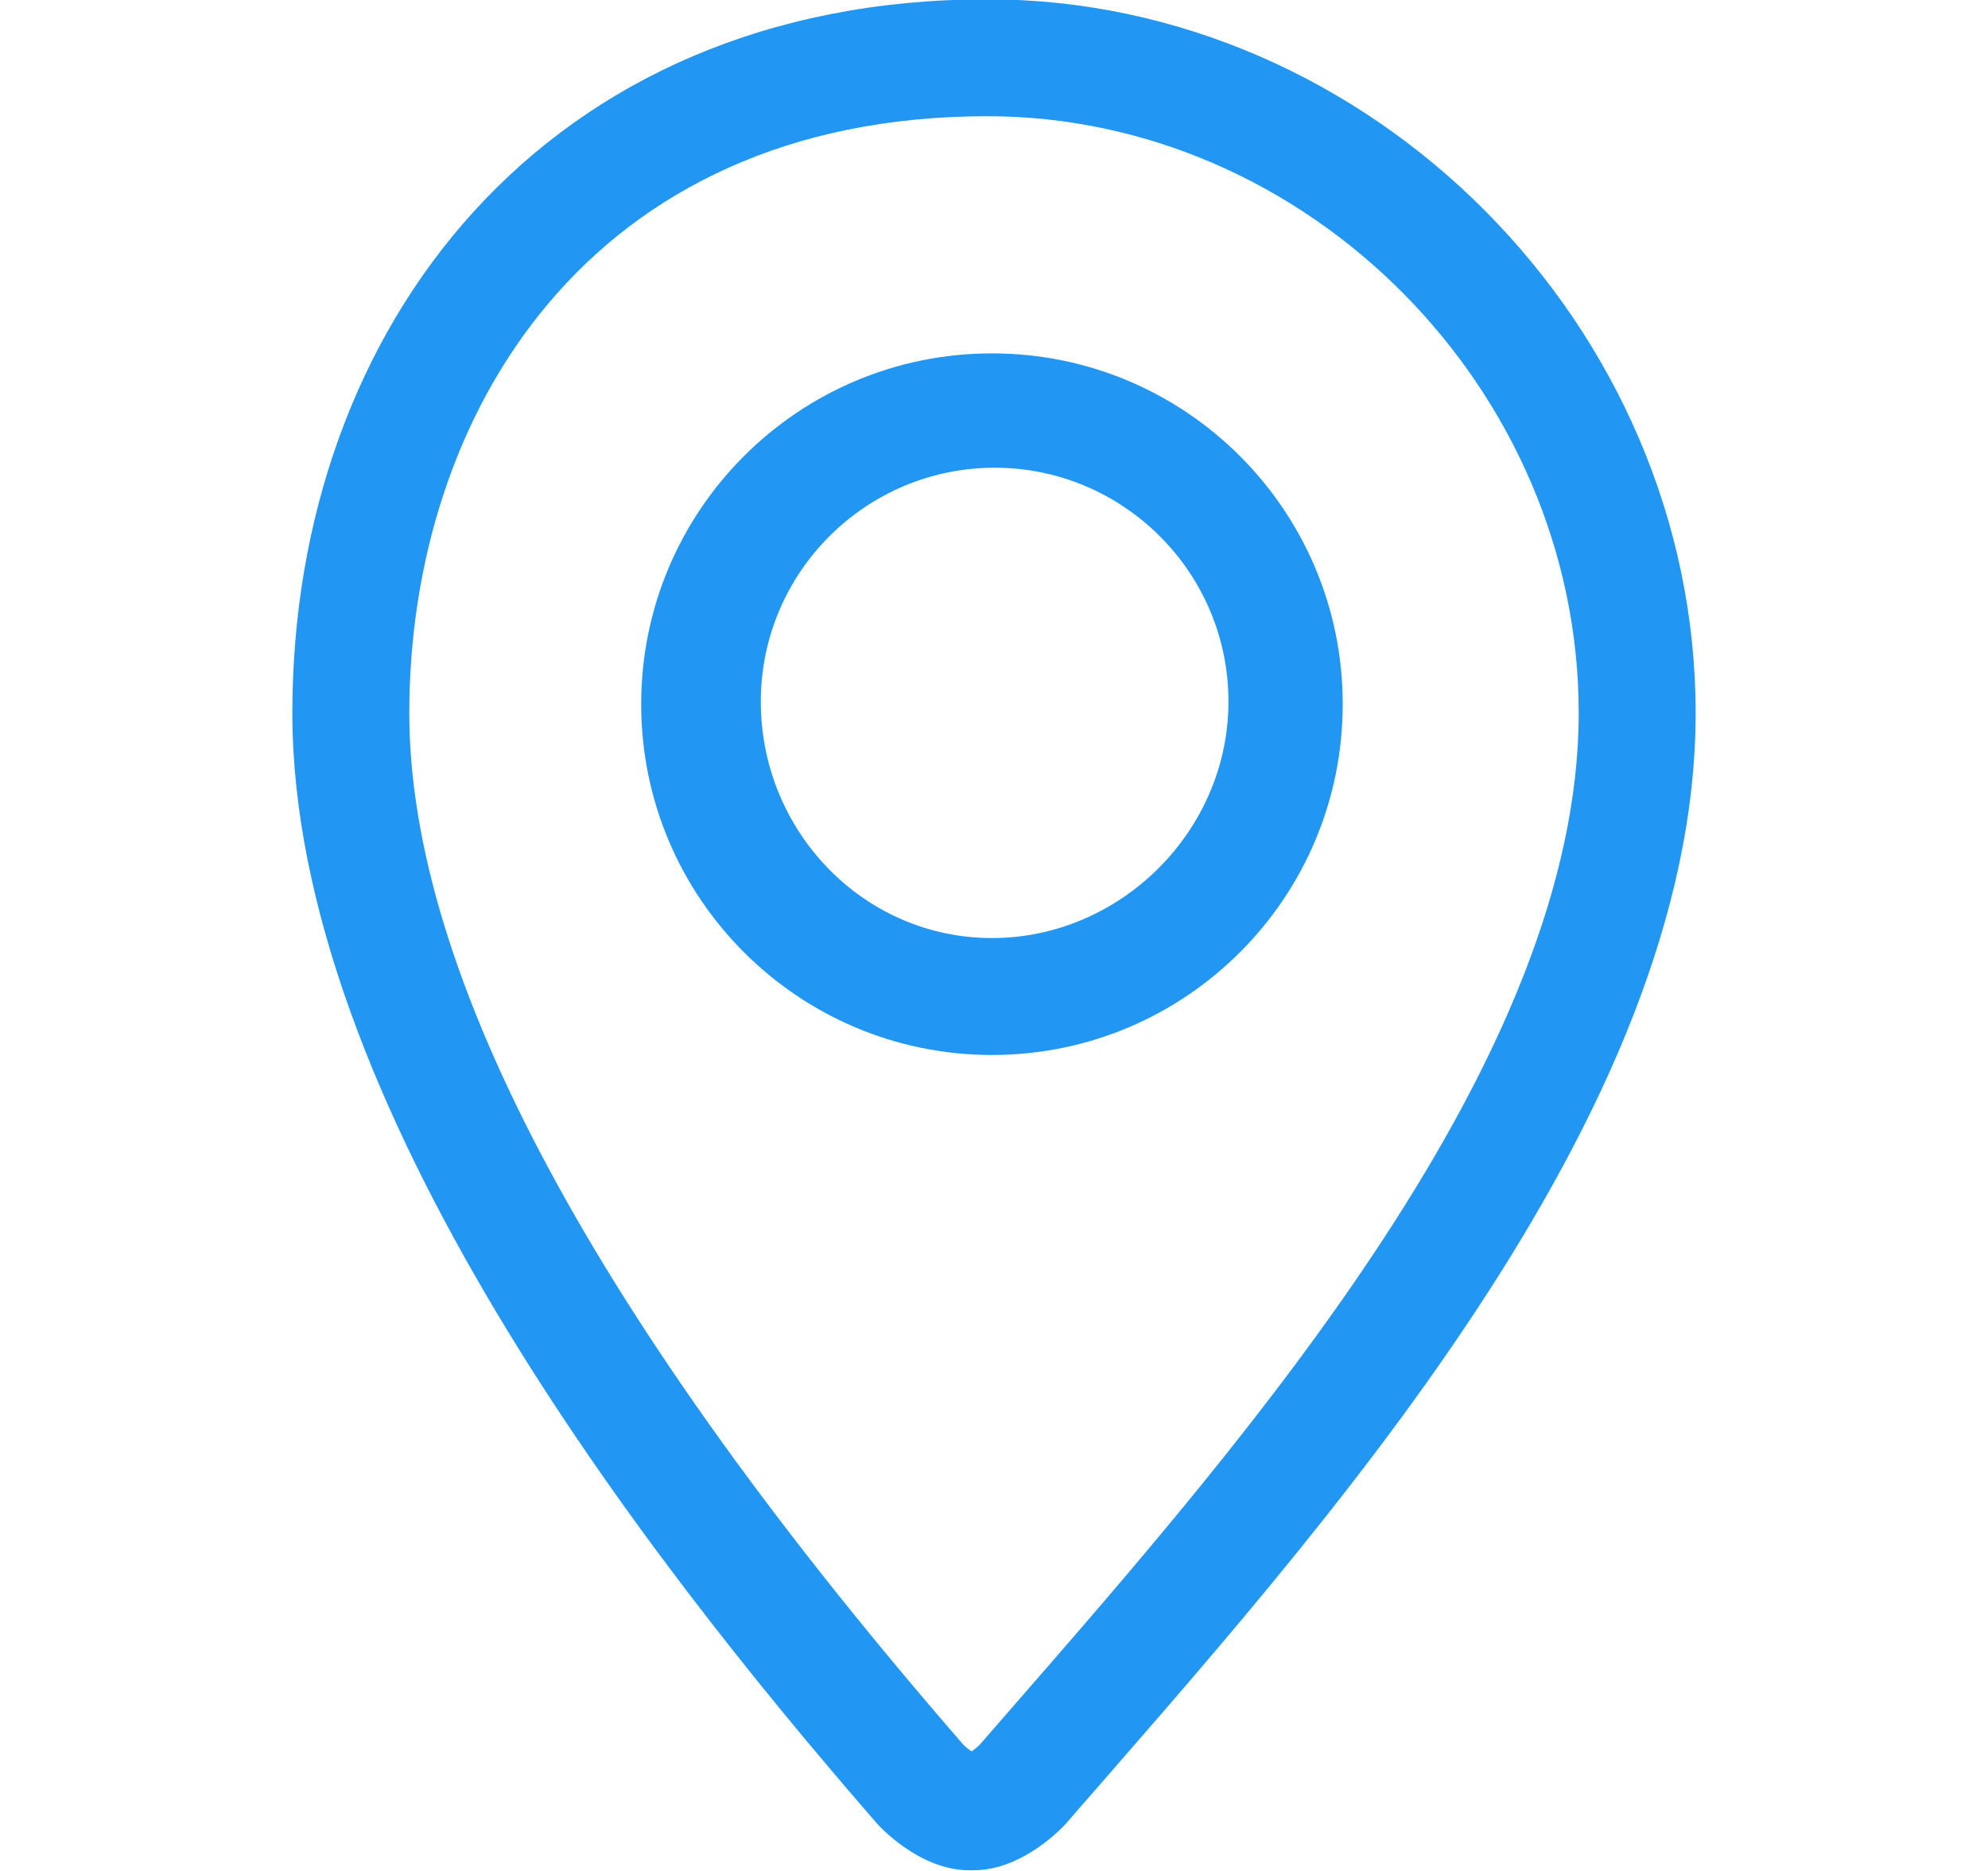 <svg width="17" height="16" viewBox="0 0 17 16" fill="none" xmlns="http://www.w3.org/2000/svg">
<g clip-path="url(#clip0_114_54)">
<path d="M8.443 -0.006C11.723 -0.006 14.5 2.788 14.5 6.097C14.5 9.562 11.281 13.105 9.115 15.595C9.107 15.605 8.757 15.994 8.326 15.994H8.287C7.856 15.994 7.509 15.605 7.5 15.595C5.468 13.259 2.5 9.407 2.5 6.097C2.5 2.788 4.667 -0.006 8.443 -0.006ZM8.242 14.925C8.26 14.942 8.285 14.962 8.308 14.978C8.331 14.962 8.356 14.942 8.374 14.925L8.636 14.624C10.689 12.269 13.5 9.044 13.5 6.097C13.5 3.331 11.184 0.994 8.443 0.994C5.028 0.994 3.5 3.557 3.5 6.097C3.5 8.334 5.096 11.304 8.242 14.925ZM8.483 3.022C10.139 3.022 11.482 4.365 11.482 6.022C11.482 7.679 10.139 9.022 8.483 9.022C6.826 9.022 5.483 7.679 5.483 6.022C5.483 4.365 6.826 3.022 8.483 3.022ZM8.483 8.022C9.585 8.022 10.505 7.103 10.505 6C10.505 4.897 9.608 4 8.506 4C7.402 4 6.506 4.897 6.506 6C6.505 7.103 7.379 8.022 8.483 8.022Z" fill="#2196F3"/>
</g>
<defs>
<clipPath id="clip0_114_54">
<rect width="16" height="16" fill="white" transform="matrix(-1 0 0 1 16.5 0)"/>
</clipPath>
</defs>
</svg>
